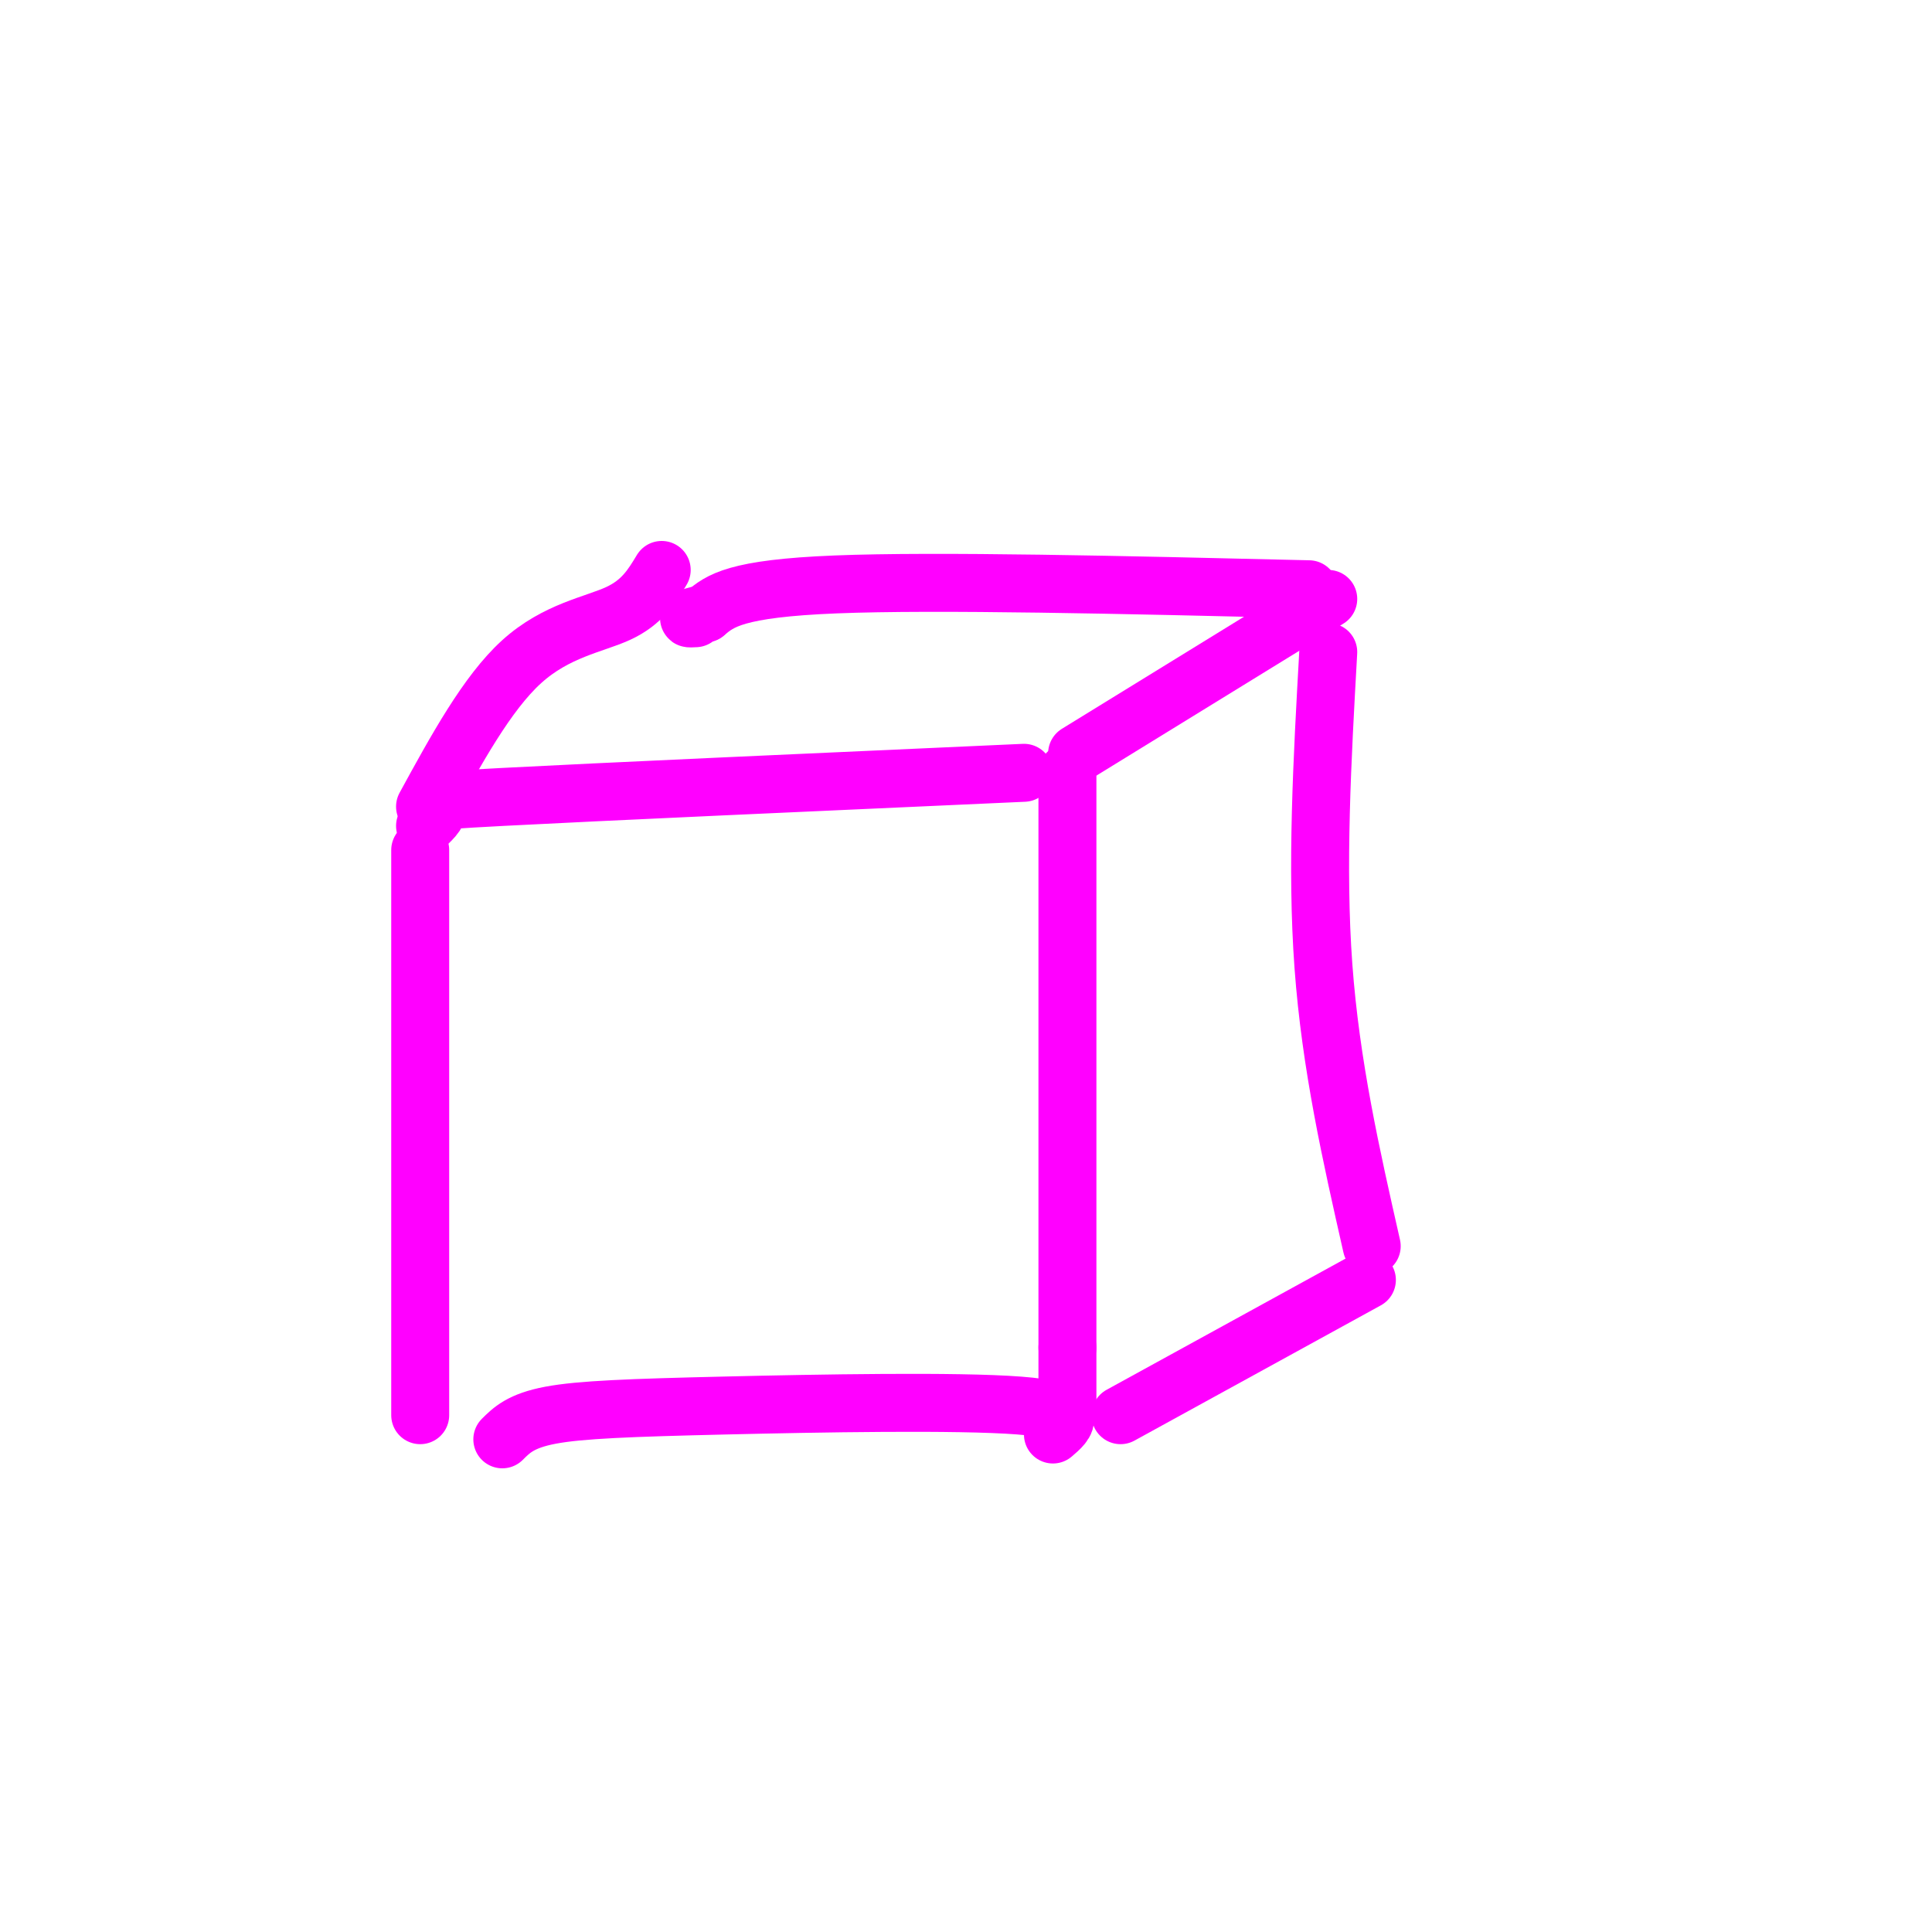 <svg viewBox='0 0 400 400' version='1.1' xmlns='http://www.w3.org/2000/svg' xmlns:xlink='http://www.w3.org/1999/xlink'><g fill='none' stroke='rgb(255,0,255)' stroke-width='12' stroke-linecap='round' stroke-linejoin='round'><path d='M221,160c0.000,0.000 0.000,119.000 0,119'/><path d='M221,279c0.000,20.167 0.000,11.083 0,2'/><path d='M212,160c-44.089,1.978 -88.178,3.956 -108,5c-19.822,1.044 -15.378,1.156 -14,2c1.378,0.844 -0.311,2.422 -2,4'/><path d='M218,297c2.929,-2.506 5.857,-5.012 -7,-6c-12.857,-0.988 -41.500,-0.458 -61,0c-19.500,0.458 -29.857,0.845 -36,2c-6.143,1.155 -8.071,3.077 -10,5'/><path d='M87,176c0.000,0.000 0.000,117.000 0,117'/><path d='M275,124c0.000,0.000 -52.000,32.000 -52,32'/><path d='M283,265c0.000,0.000 -51.000,28.000 -51,28'/><path d='M137,118c-2.022,3.356 -4.044,6.711 -9,9c-4.956,2.289 -12.844,3.511 -20,10c-7.156,6.489 -13.578,18.244 -20,30'/><path d='M271,122c-38.583,-0.917 -77.167,-1.833 -98,-1c-20.833,0.833 -23.917,3.417 -27,6'/><path d='M146,127c-4.833,1.167 -3.417,1.083 -2,1'/><path d='M275,135c-1.250,22.250 -2.500,44.500 -1,65c1.500,20.500 5.750,39.250 10,58'/></g>
</svg>